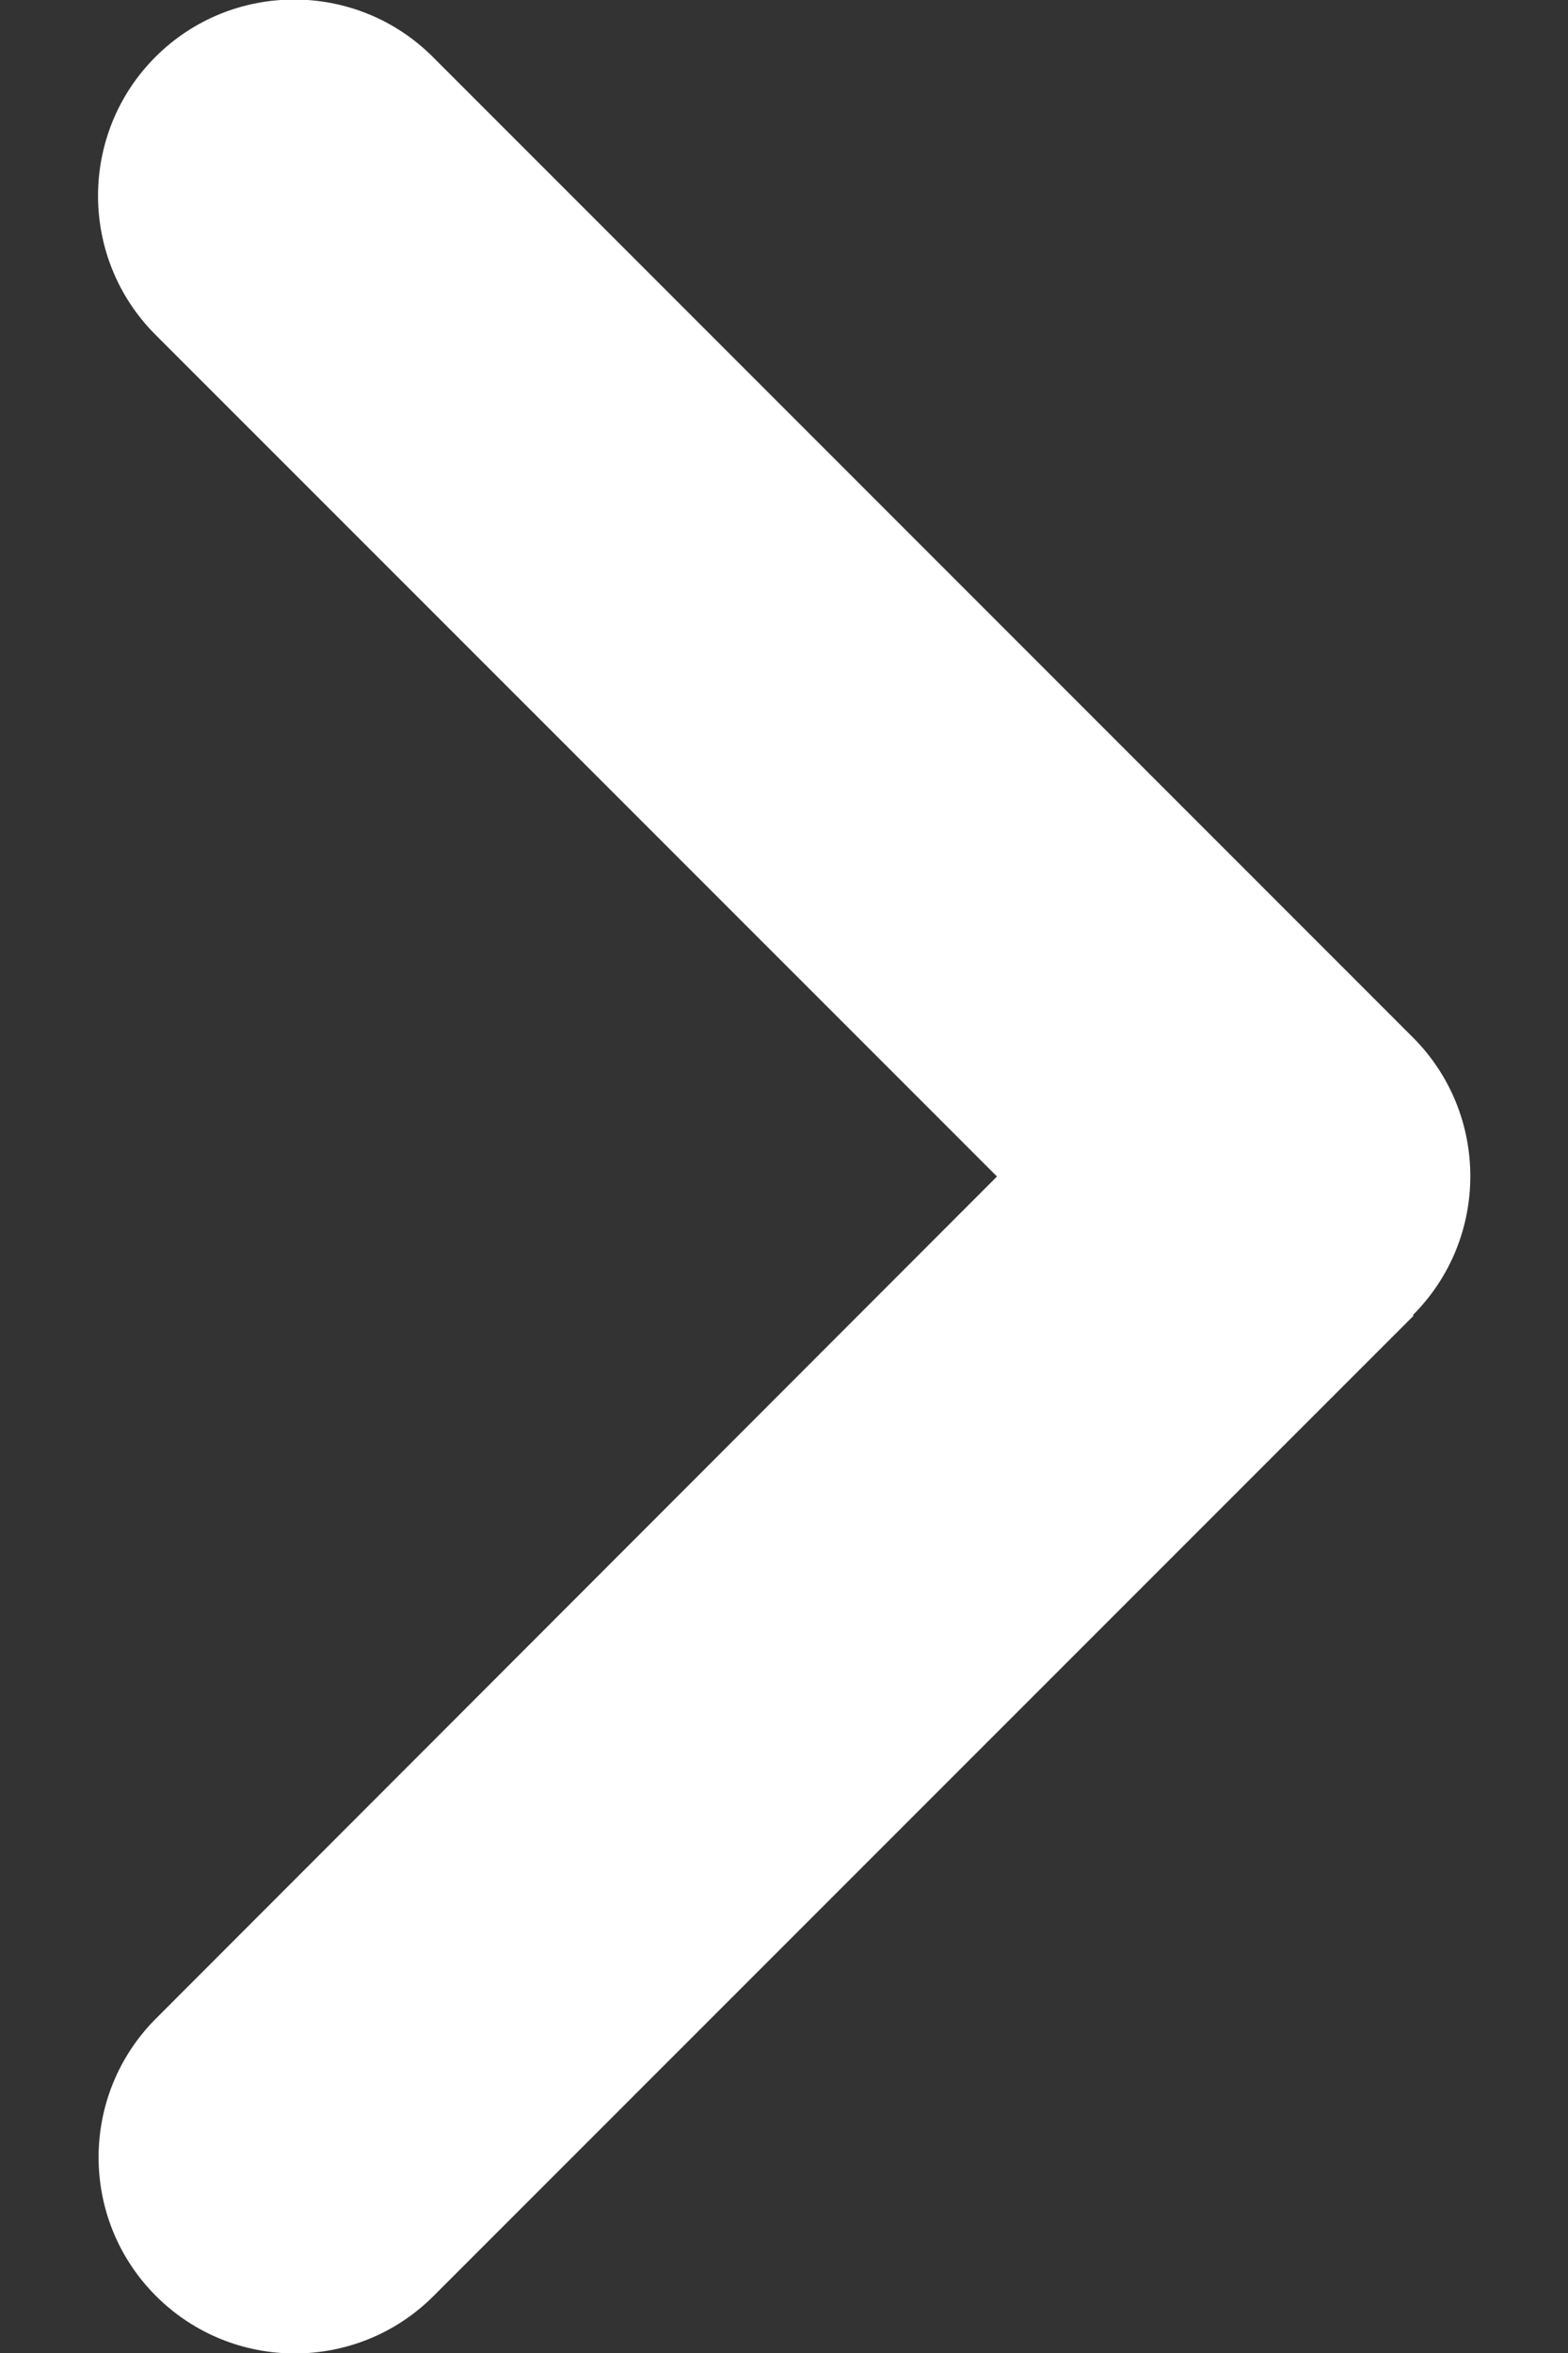 <svg width="12" height="18" viewBox="0 0 12 18" fill="none" xmlns="http://www.w3.org/2000/svg">
<rect x="0" y="0" width="12" height="18" fill="#333333" stroke="none"/>
<path d="M10.813 10.06C11.399 9.474 11.399 8.522 10.813 7.936L3.313 0.436C2.727 -0.15 1.775 -0.15 1.189 0.436C0.604 1.022 0.604 1.974 1.189 2.56L7.63 9L1.194 15.441C0.608 16.027 0.608 16.979 1.194 17.564C1.78 18.15 2.732 18.15 3.318 17.564L10.818 10.065L10.813 10.06Z" fill="white"/>
</svg>
